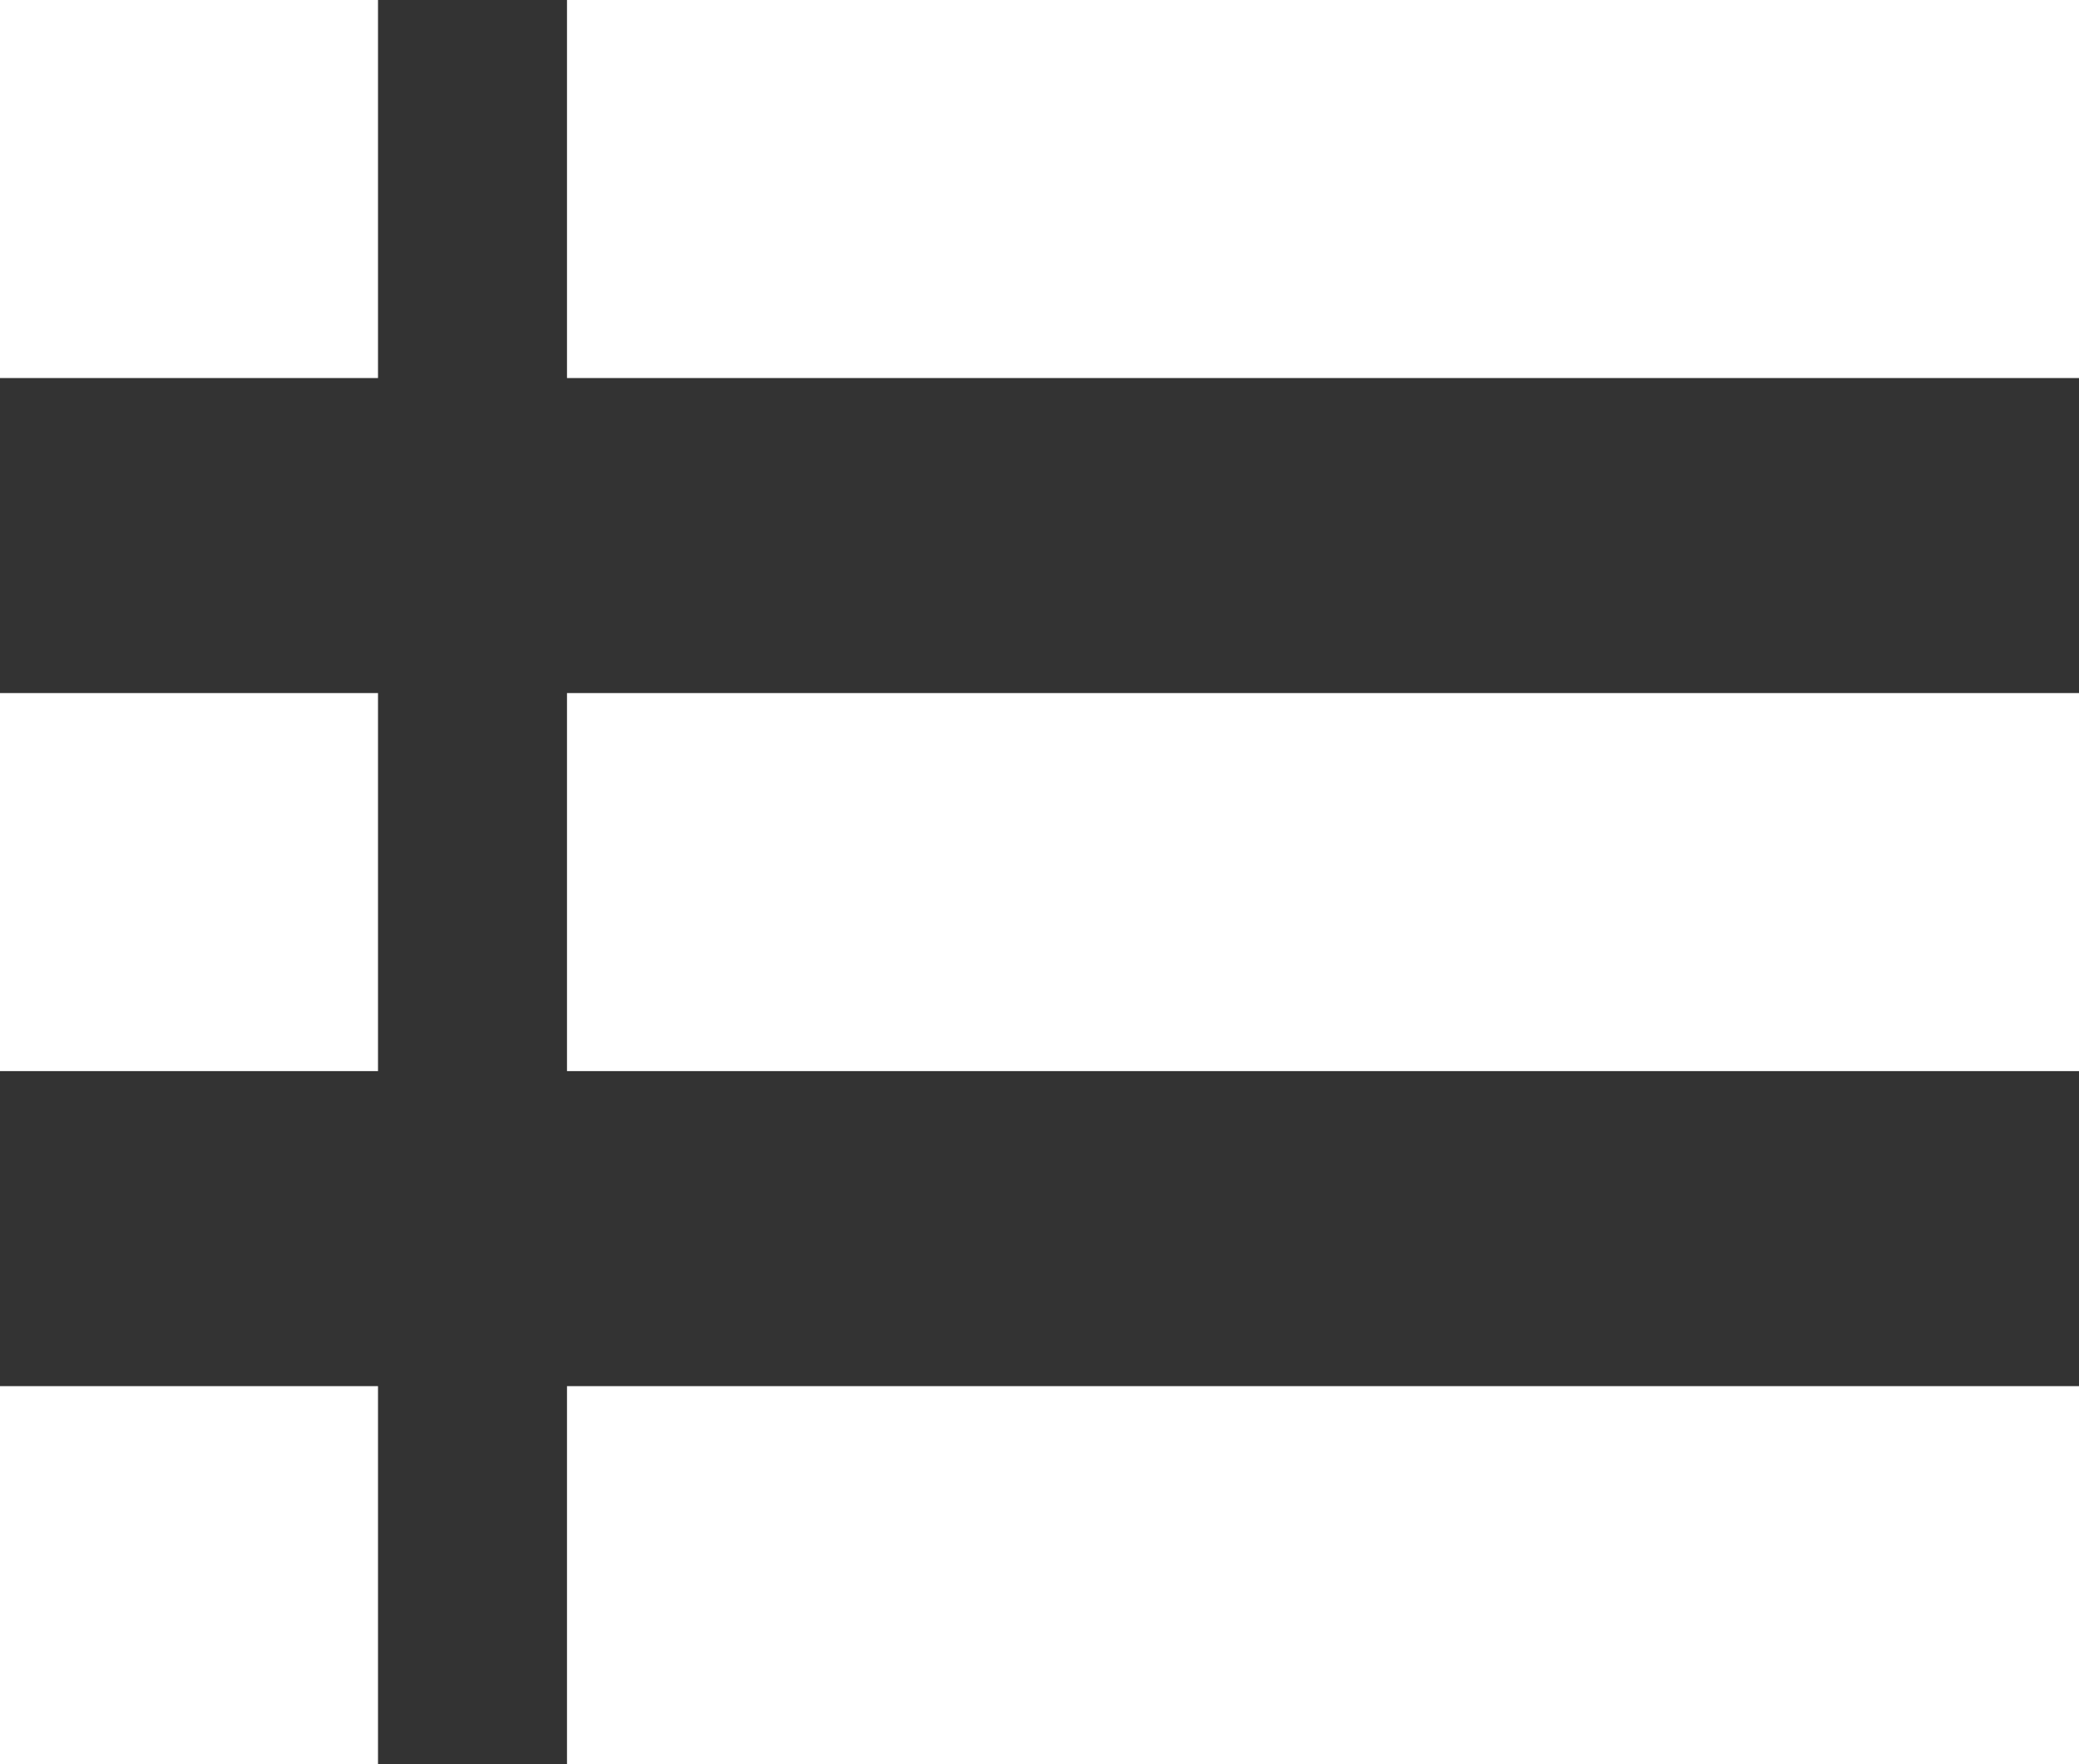 <?xml version="1.0" encoding="UTF-8"?>
<svg width="33px" height="28px" viewBox="0 0 33 28" version="1.1" xmlns="http://www.w3.org/2000/svg" xmlns:xlink="http://www.w3.org/1999/xlink">
    <rect x="0" y="0" width="33" height="28" fill="#333333" stroke="none"/>
    <!-- Generator: sketchtool 51.3 (57544) - http://www.bohemiancoding.com/sketch -->
    <title>C3DCA172-13C9-45FA-A517-CC684E19B6C1</title>
    <desc>Created with sketchtool.</desc>
    <defs></defs>
    <g id="Design-092718" stroke="none" stroke-width="1" fill="none" fill-rule="evenodd">
        <g id="Extra-states" transform="translate(-565, -958)" fill="#FFFFFF" fill-rule="nonzero">
            <g id="Group-18" transform="translate(565, 958)">
                <rect id="Rectangle-23" x="0" y="0" width="6" height="6"></rect>
                <rect id="Rectangle-23" x="9" y="0" width="24" height="6"></rect>
                <rect id="Rectangle-23" x="9" y="11" width="24" height="6"></rect>
                <rect id="Rectangle-23" x="9" y="22" width="24" height="6"></rect>
                <rect id="Rectangle-23" x="0" y="22" width="6" height="6"></rect>
                <rect id="Rectangle-23" x="0" y="11" width="6" height="6"></rect>
            </g>
        </g>
    </g>
</svg>